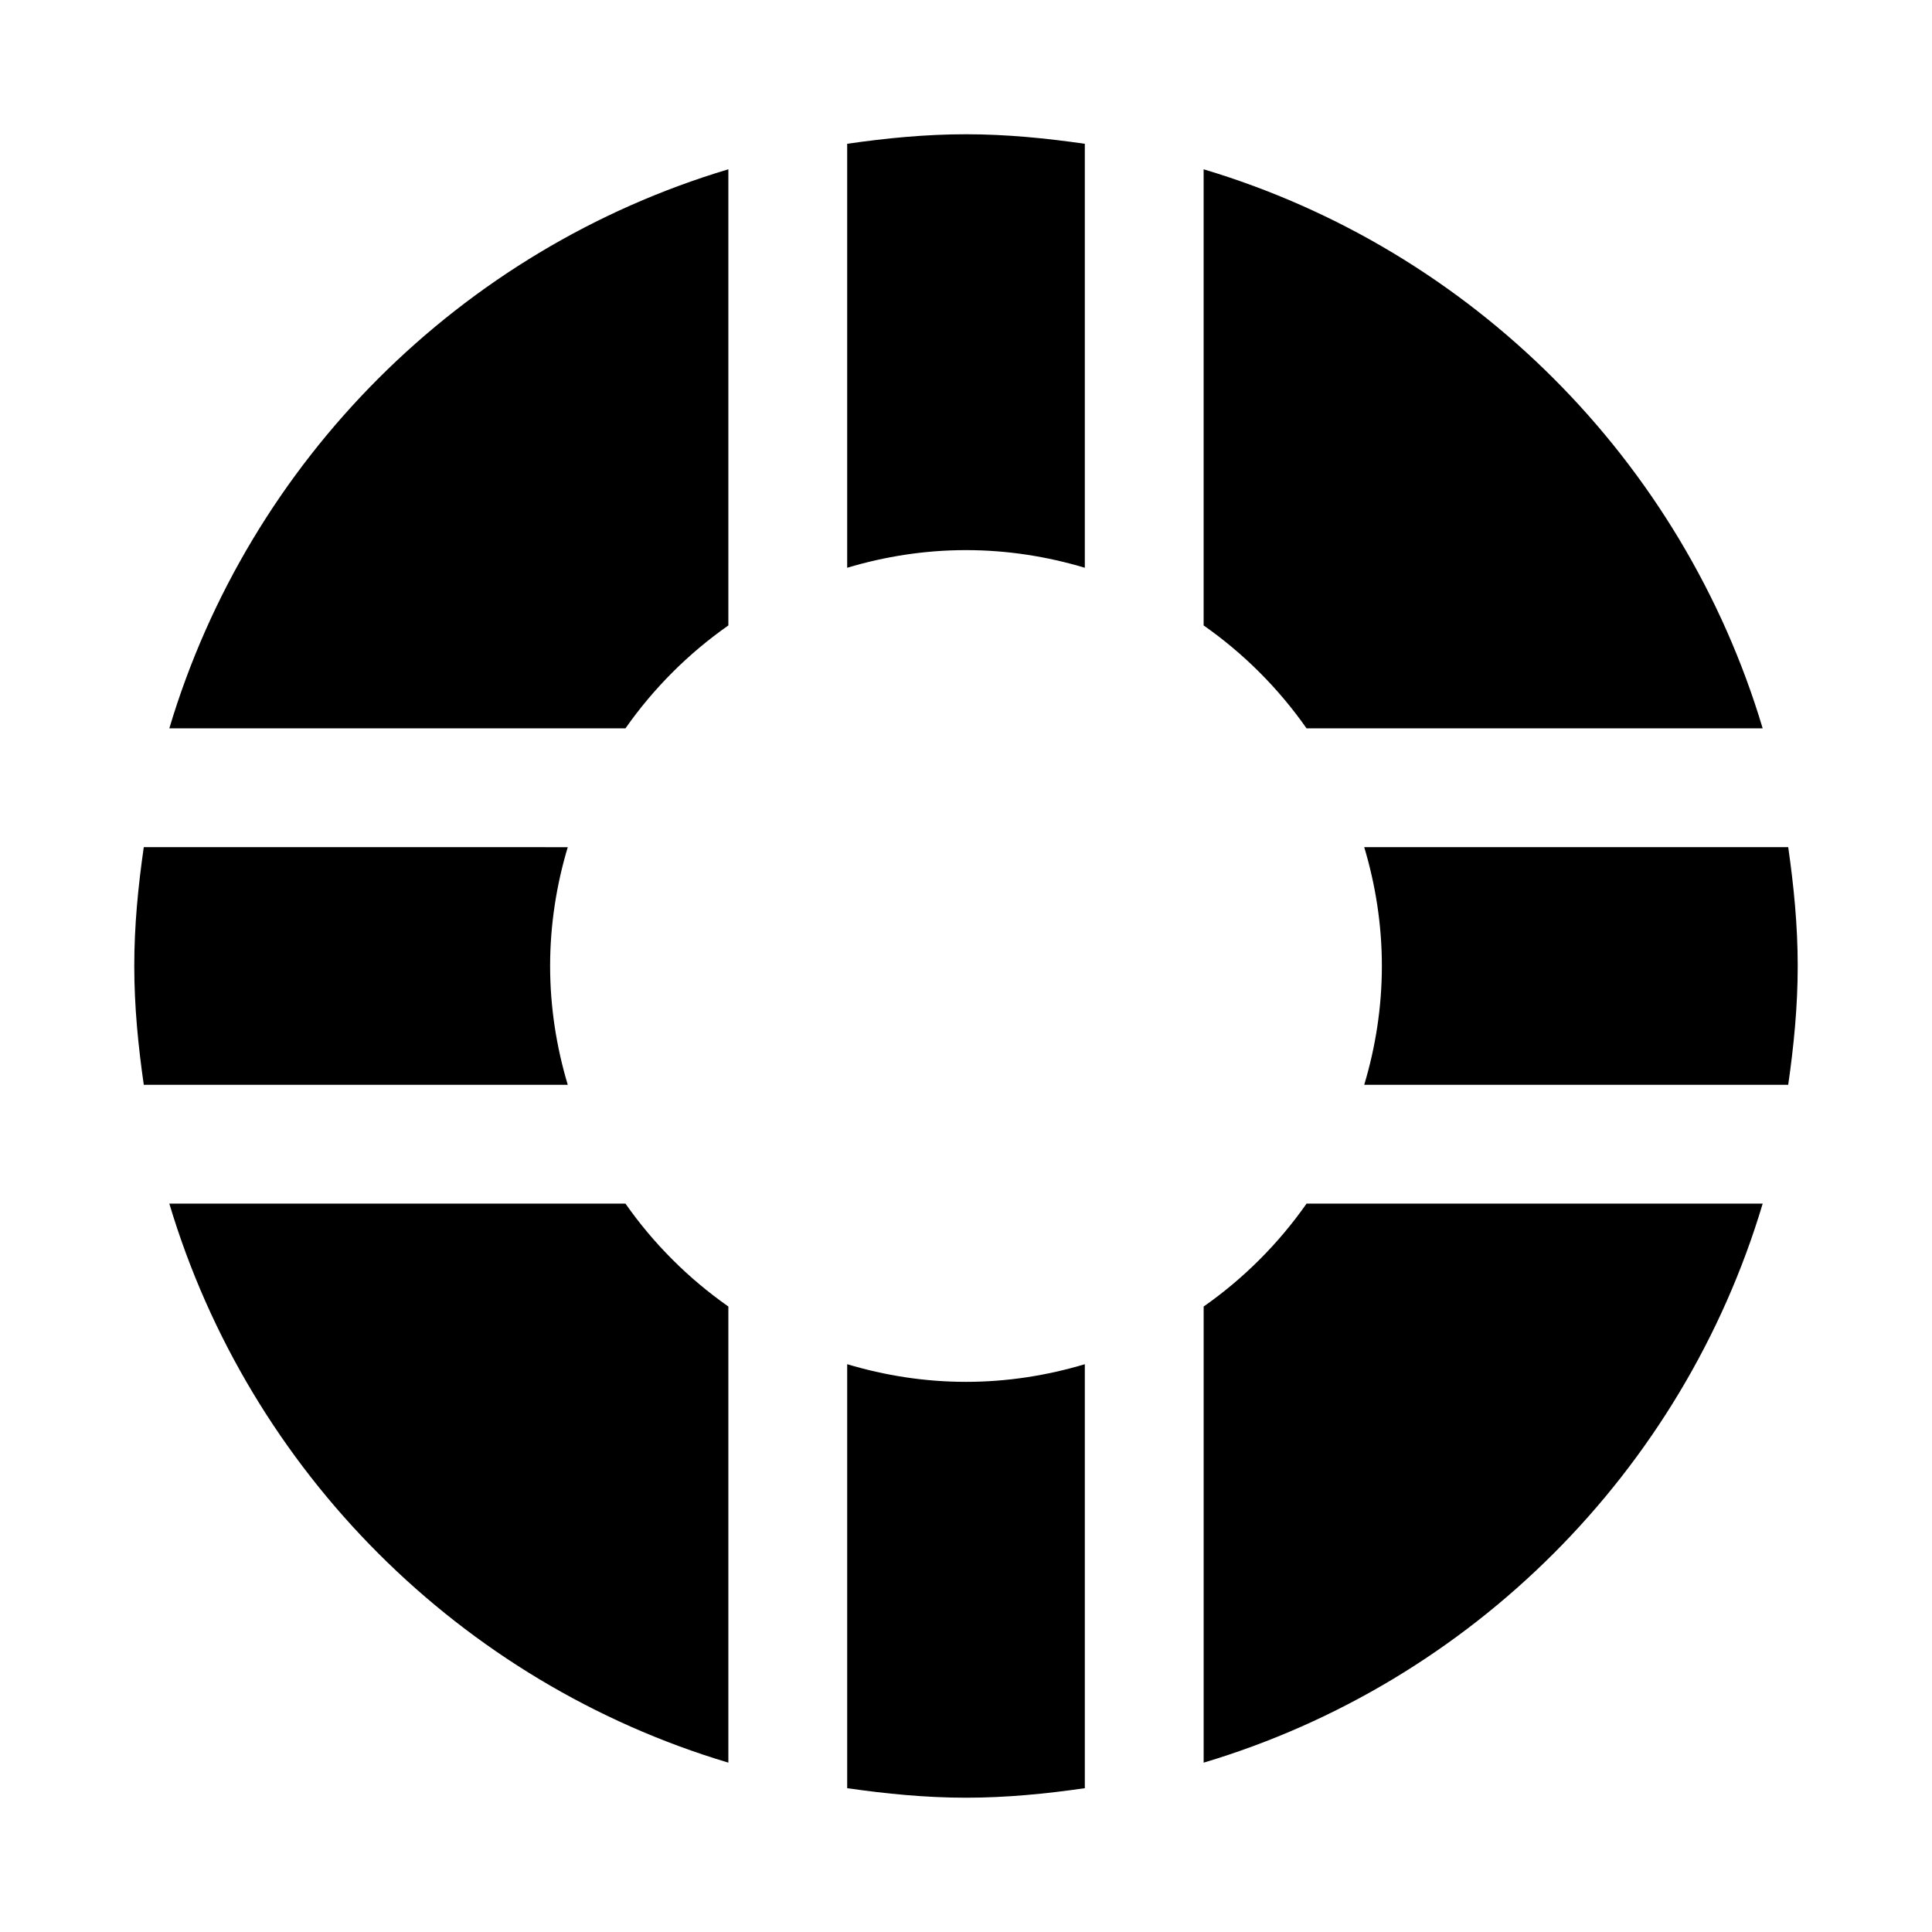 <?xml version="1.0" encoding="UTF-8"?>
<!-- Uploaded to: ICON Repo, www.svgrepo.com, Generator: ICON Repo Mixer Tools -->
<svg fill="#000000" width="800px" height="800px" version="1.1" viewBox="144 144 512 512" xmlns="http://www.w3.org/2000/svg">
 <path d="m400 179.58c-10.719 0-21.176 1.035-31.488 2.523v112.36c9.988-2.992 20.551-4.676 31.488-4.676s21.5 1.684 31.488 4.676v-112.36c-10.312-1.48-20.77-2.523-31.488-2.523zm-62.977 9.285c-70.953 21.207-126.95 77.199-148.15 148.15l120.88 0.004c7.434-10.605 16.668-19.844 27.273-27.273zm125.95 0v120.88c10.605 7.434 19.844 16.668 27.273 27.273h120.88c-21.203-70.953-77.199-126.95-148.15-148.15zm-280.87 179.64c-1.484 10.312-2.523 20.77-2.519 31.488 0 10.719 1.035 21.176 2.519 31.488l112.36 0.004c-2.992-9.988-4.676-20.551-4.676-31.488s1.68-21.5 4.676-31.488zm323.43 0c2.992 9.988 4.676 20.551 4.676 31.488s-1.68 21.5-4.676 31.488h112.36c1.484-10.312 2.523-20.77 2.519-31.488 0-10.719-1.035-21.176-2.519-31.488zm-316.66 94.465c21.203 70.953 77.199 126.95 148.15 148.15v-120.88c-10.605-7.434-19.844-16.668-27.273-27.273zm301.38 0c-7.434 10.605-16.668 19.844-27.273 27.273v120.88c70.953-21.203 126.95-77.199 148.15-148.15zm-121.74 42.559v112.36c10.312 1.48 20.77 2.523 31.488 2.523s21.176-1.035 31.488-2.523v-112.36c-9.988 2.992-20.551 4.676-31.488 4.676s-21.5-1.684-31.488-4.676z"/>
</svg>